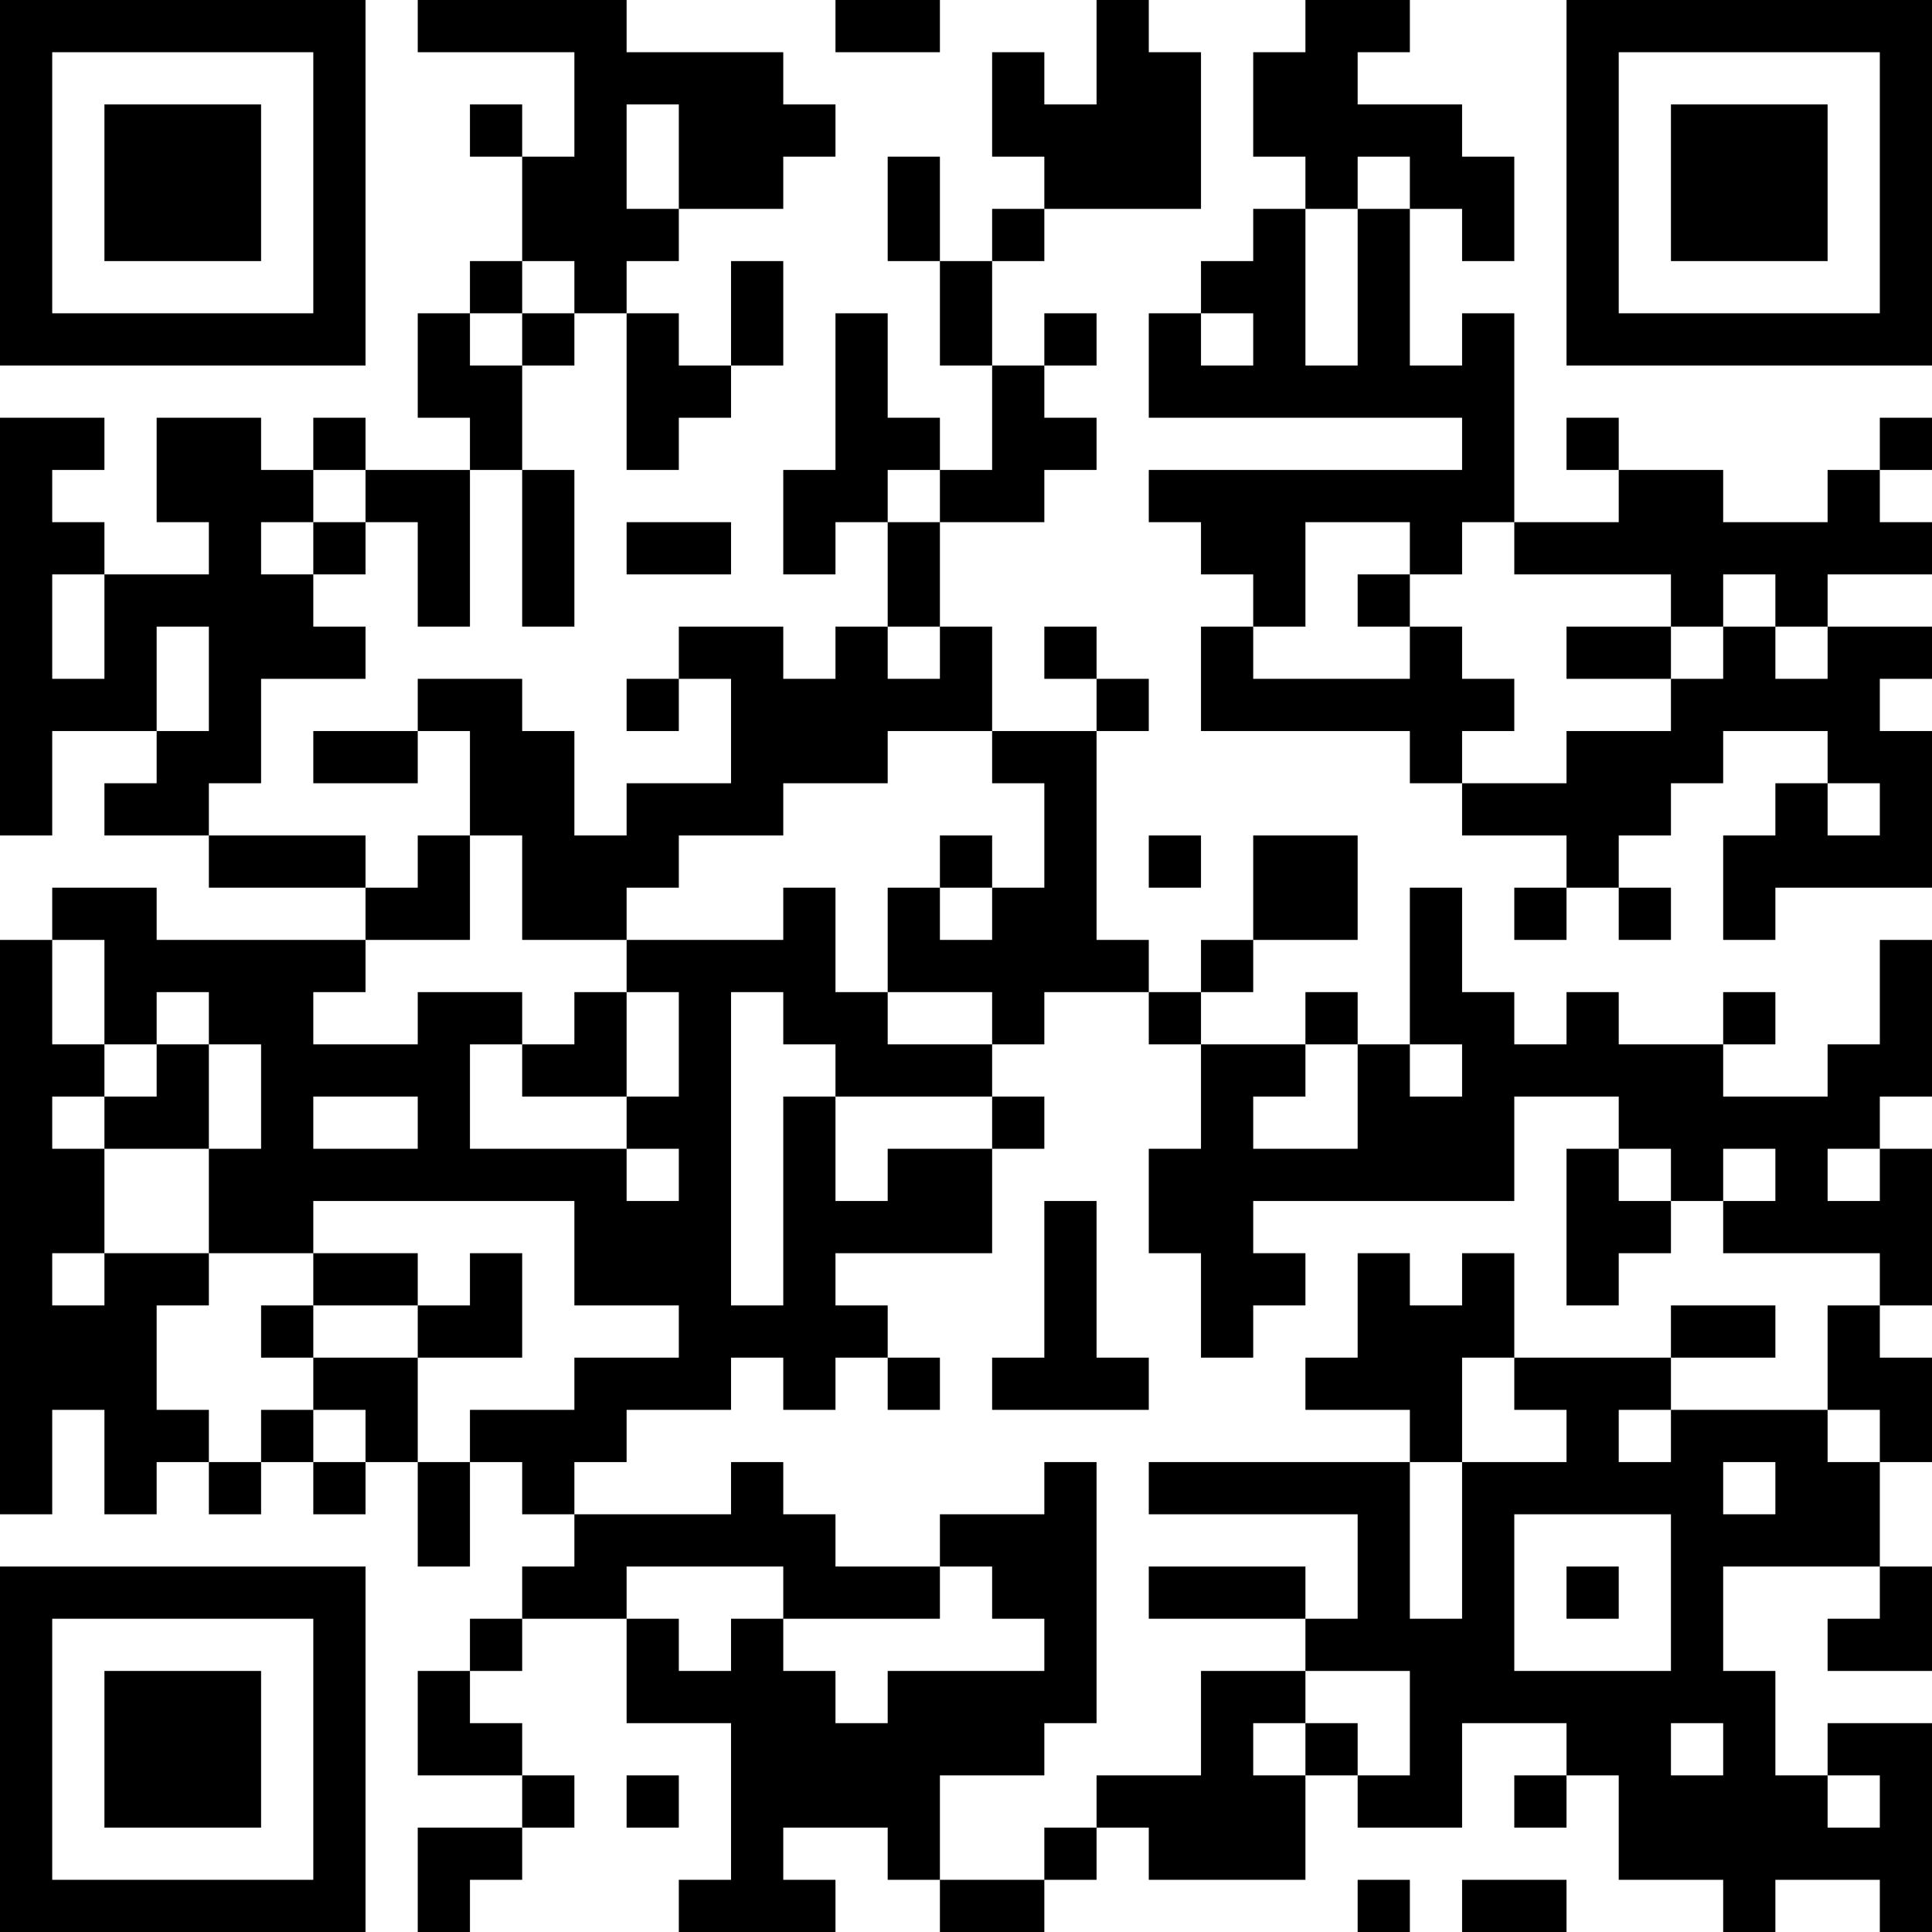 <?xml version="1.0" encoding="UTF-8"?>
<svg xmlns="http://www.w3.org/2000/svg" version="1.1" width="400" height="400" viewBox="0 0 400 400"><rect x="0" y="0" width="400" height="400" fill="#ffffff"/><g transform="scale(10.811)"><g transform="translate(0,0)"><path fill-rule="evenodd" d="M8 0L8 1L11 1L11 3L10 3L10 2L9 2L9 3L10 3L10 5L9 5L9 6L8 6L8 8L9 8L9 9L7 9L7 8L6 8L6 9L5 9L5 8L3 8L3 10L4 10L4 11L2 11L2 10L1 10L1 9L2 9L2 8L0 8L0 16L1 16L1 14L3 14L3 15L2 15L2 16L4 16L4 17L7 17L7 18L3 18L3 17L1 17L1 18L0 18L0 29L1 29L1 27L2 27L2 29L3 29L3 28L4 28L4 29L5 29L5 28L6 28L6 29L7 29L7 28L8 28L8 30L9 30L9 28L10 28L10 29L11 29L11 30L10 30L10 31L9 31L9 32L8 32L8 34L10 34L10 35L8 35L8 37L9 37L9 36L10 36L10 35L11 35L11 34L10 34L10 33L9 33L9 32L10 32L10 31L12 31L12 33L14 33L14 36L13 36L13 37L16 37L16 36L15 36L15 35L17 35L17 36L18 36L18 37L20 37L20 36L21 36L21 35L22 35L22 36L25 36L25 34L26 34L26 35L28 35L28 33L30 33L30 34L29 34L29 35L30 35L30 34L31 34L31 36L33 36L33 37L34 37L34 36L36 36L36 37L37 37L37 33L35 33L35 34L34 34L34 32L33 32L33 30L36 30L36 31L35 31L35 32L37 32L37 30L36 30L36 28L37 28L37 26L36 26L36 25L37 25L37 22L36 22L36 21L37 21L37 18L36 18L36 20L35 20L35 21L33 21L33 20L34 20L34 19L33 19L33 20L31 20L31 19L30 19L30 20L29 20L29 19L28 19L28 17L27 17L27 20L26 20L26 19L25 19L25 20L23 20L23 19L24 19L24 18L26 18L26 16L24 16L24 18L23 18L23 19L22 19L22 18L21 18L21 14L22 14L22 13L21 13L21 12L20 12L20 13L21 13L21 14L19 14L19 12L18 12L18 10L20 10L20 9L21 9L21 8L20 8L20 7L21 7L21 6L20 6L20 7L19 7L19 5L20 5L20 4L23 4L23 1L22 1L22 0L21 0L21 2L20 2L20 1L19 1L19 3L20 3L20 4L19 4L19 5L18 5L18 3L17 3L17 5L18 5L18 7L19 7L19 9L18 9L18 8L17 8L17 6L16 6L16 9L15 9L15 11L16 11L16 10L17 10L17 12L16 12L16 13L15 13L15 12L13 12L13 13L12 13L12 14L13 14L13 13L14 13L14 15L12 15L12 16L11 16L11 14L10 14L10 13L8 13L8 14L6 14L6 15L8 15L8 14L9 14L9 16L8 16L8 17L7 17L7 16L4 16L4 15L5 15L5 13L7 13L7 12L6 12L6 11L7 11L7 10L8 10L8 12L9 12L9 9L10 9L10 12L11 12L11 9L10 9L10 7L11 7L11 6L12 6L12 9L13 9L13 8L14 8L14 7L15 7L15 5L14 5L14 7L13 7L13 6L12 6L12 5L13 5L13 4L15 4L15 3L16 3L16 2L15 2L15 1L12 1L12 0ZM16 0L16 1L18 1L18 0ZM25 0L25 1L24 1L24 3L25 3L25 4L24 4L24 5L23 5L23 6L22 6L22 8L28 8L28 9L22 9L22 10L23 10L23 11L24 11L24 12L23 12L23 14L27 14L27 15L28 15L28 16L30 16L30 17L29 17L29 18L30 18L30 17L31 17L31 18L32 18L32 17L31 17L31 16L32 16L32 15L33 15L33 14L35 14L35 15L34 15L34 16L33 16L33 18L34 18L34 17L37 17L37 14L36 14L36 13L37 13L37 12L35 12L35 11L37 11L37 10L36 10L36 9L37 9L37 8L36 8L36 9L35 9L35 10L33 10L33 9L31 9L31 8L30 8L30 9L31 9L31 10L29 10L29 6L28 6L28 7L27 7L27 4L28 4L28 5L29 5L29 3L28 3L28 2L26 2L26 1L27 1L27 0ZM12 2L12 4L13 4L13 2ZM26 3L26 4L25 4L25 7L26 7L26 4L27 4L27 3ZM10 5L10 6L9 6L9 7L10 7L10 6L11 6L11 5ZM23 6L23 7L24 7L24 6ZM6 9L6 10L5 10L5 11L6 11L6 10L7 10L7 9ZM17 9L17 10L18 10L18 9ZM12 10L12 11L14 11L14 10ZM25 10L25 12L24 12L24 13L27 13L27 12L28 12L28 13L29 13L29 14L28 14L28 15L30 15L30 14L32 14L32 13L33 13L33 12L34 12L34 13L35 13L35 12L34 12L34 11L33 11L33 12L32 12L32 11L29 11L29 10L28 10L28 11L27 11L27 10ZM1 11L1 13L2 13L2 11ZM26 11L26 12L27 12L27 11ZM3 12L3 14L4 14L4 12ZM17 12L17 13L18 13L18 12ZM30 12L30 13L32 13L32 12ZM17 14L17 15L15 15L15 16L13 16L13 17L12 17L12 18L10 18L10 16L9 16L9 18L7 18L7 19L6 19L6 20L8 20L8 19L10 19L10 20L9 20L9 22L12 22L12 23L13 23L13 22L12 22L12 21L13 21L13 19L12 19L12 18L15 18L15 17L16 17L16 19L17 19L17 20L19 20L19 21L16 21L16 20L15 20L15 19L14 19L14 25L15 25L15 21L16 21L16 23L17 23L17 22L19 22L19 24L16 24L16 25L17 25L17 26L16 26L16 27L15 27L15 26L14 26L14 27L12 27L12 28L11 28L11 29L14 29L14 28L15 28L15 29L16 29L16 30L18 30L18 31L15 31L15 30L12 30L12 31L13 31L13 32L14 32L14 31L15 31L15 32L16 32L16 33L17 33L17 32L20 32L20 31L19 31L19 30L18 30L18 29L20 29L20 28L21 28L21 33L20 33L20 34L18 34L18 36L20 36L20 35L21 35L21 34L23 34L23 32L25 32L25 33L24 33L24 34L25 34L25 33L26 33L26 34L27 34L27 32L25 32L25 31L26 31L26 29L22 29L22 28L27 28L27 31L28 31L28 28L30 28L30 27L29 27L29 26L32 26L32 27L31 27L31 28L32 28L32 27L35 27L35 28L36 28L36 27L35 27L35 25L36 25L36 24L33 24L33 23L34 23L34 22L33 22L33 23L32 23L32 22L31 22L31 21L29 21L29 23L24 23L24 24L25 24L25 25L24 25L24 26L23 26L23 24L22 24L22 22L23 22L23 20L22 20L22 19L20 19L20 20L19 20L19 19L17 19L17 17L18 17L18 18L19 18L19 17L20 17L20 15L19 15L19 14ZM35 15L35 16L36 16L36 15ZM18 16L18 17L19 17L19 16ZM22 16L22 17L23 17L23 16ZM1 18L1 20L2 20L2 21L1 21L1 22L2 22L2 24L1 24L1 25L2 25L2 24L4 24L4 25L3 25L3 27L4 27L4 28L5 28L5 27L6 27L6 28L7 28L7 27L6 27L6 26L8 26L8 28L9 28L9 27L11 27L11 26L13 26L13 25L11 25L11 23L6 23L6 24L4 24L4 22L5 22L5 20L4 20L4 19L3 19L3 20L2 20L2 18ZM11 19L11 20L10 20L10 21L12 21L12 19ZM3 20L3 21L2 21L2 22L4 22L4 20ZM25 20L25 21L24 21L24 22L26 22L26 20ZM27 20L27 21L28 21L28 20ZM6 21L6 22L8 22L8 21ZM19 21L19 22L20 22L20 21ZM30 22L30 25L31 25L31 24L32 24L32 23L31 23L31 22ZM35 22L35 23L36 23L36 22ZM20 23L20 26L19 26L19 27L22 27L22 26L21 26L21 23ZM6 24L6 25L5 25L5 26L6 26L6 25L8 25L8 26L10 26L10 24L9 24L9 25L8 25L8 24ZM26 24L26 26L25 26L25 27L27 27L27 28L28 28L28 26L29 26L29 24L28 24L28 25L27 25L27 24ZM32 25L32 26L34 26L34 25ZM17 26L17 27L18 27L18 26ZM33 28L33 29L34 29L34 28ZM29 29L29 32L32 32L32 29ZM22 30L22 31L25 31L25 30ZM30 30L30 31L31 31L31 30ZM32 33L32 34L33 34L33 33ZM12 34L12 35L13 35L13 34ZM35 34L35 35L36 35L36 34ZM26 36L26 37L27 37L27 36ZM28 36L28 37L30 37L30 36ZM0 0L0 7L7 7L7 0ZM1 1L1 6L6 6L6 1ZM2 2L2 5L5 5L5 2ZM30 0L30 7L37 7L37 0ZM31 1L31 6L36 6L36 1ZM32 2L32 5L35 5L35 2ZM0 30L0 37L7 37L7 30ZM1 31L1 36L6 36L6 31ZM2 32L2 35L5 35L5 32Z" fill="#000000"/></g></g></svg>
